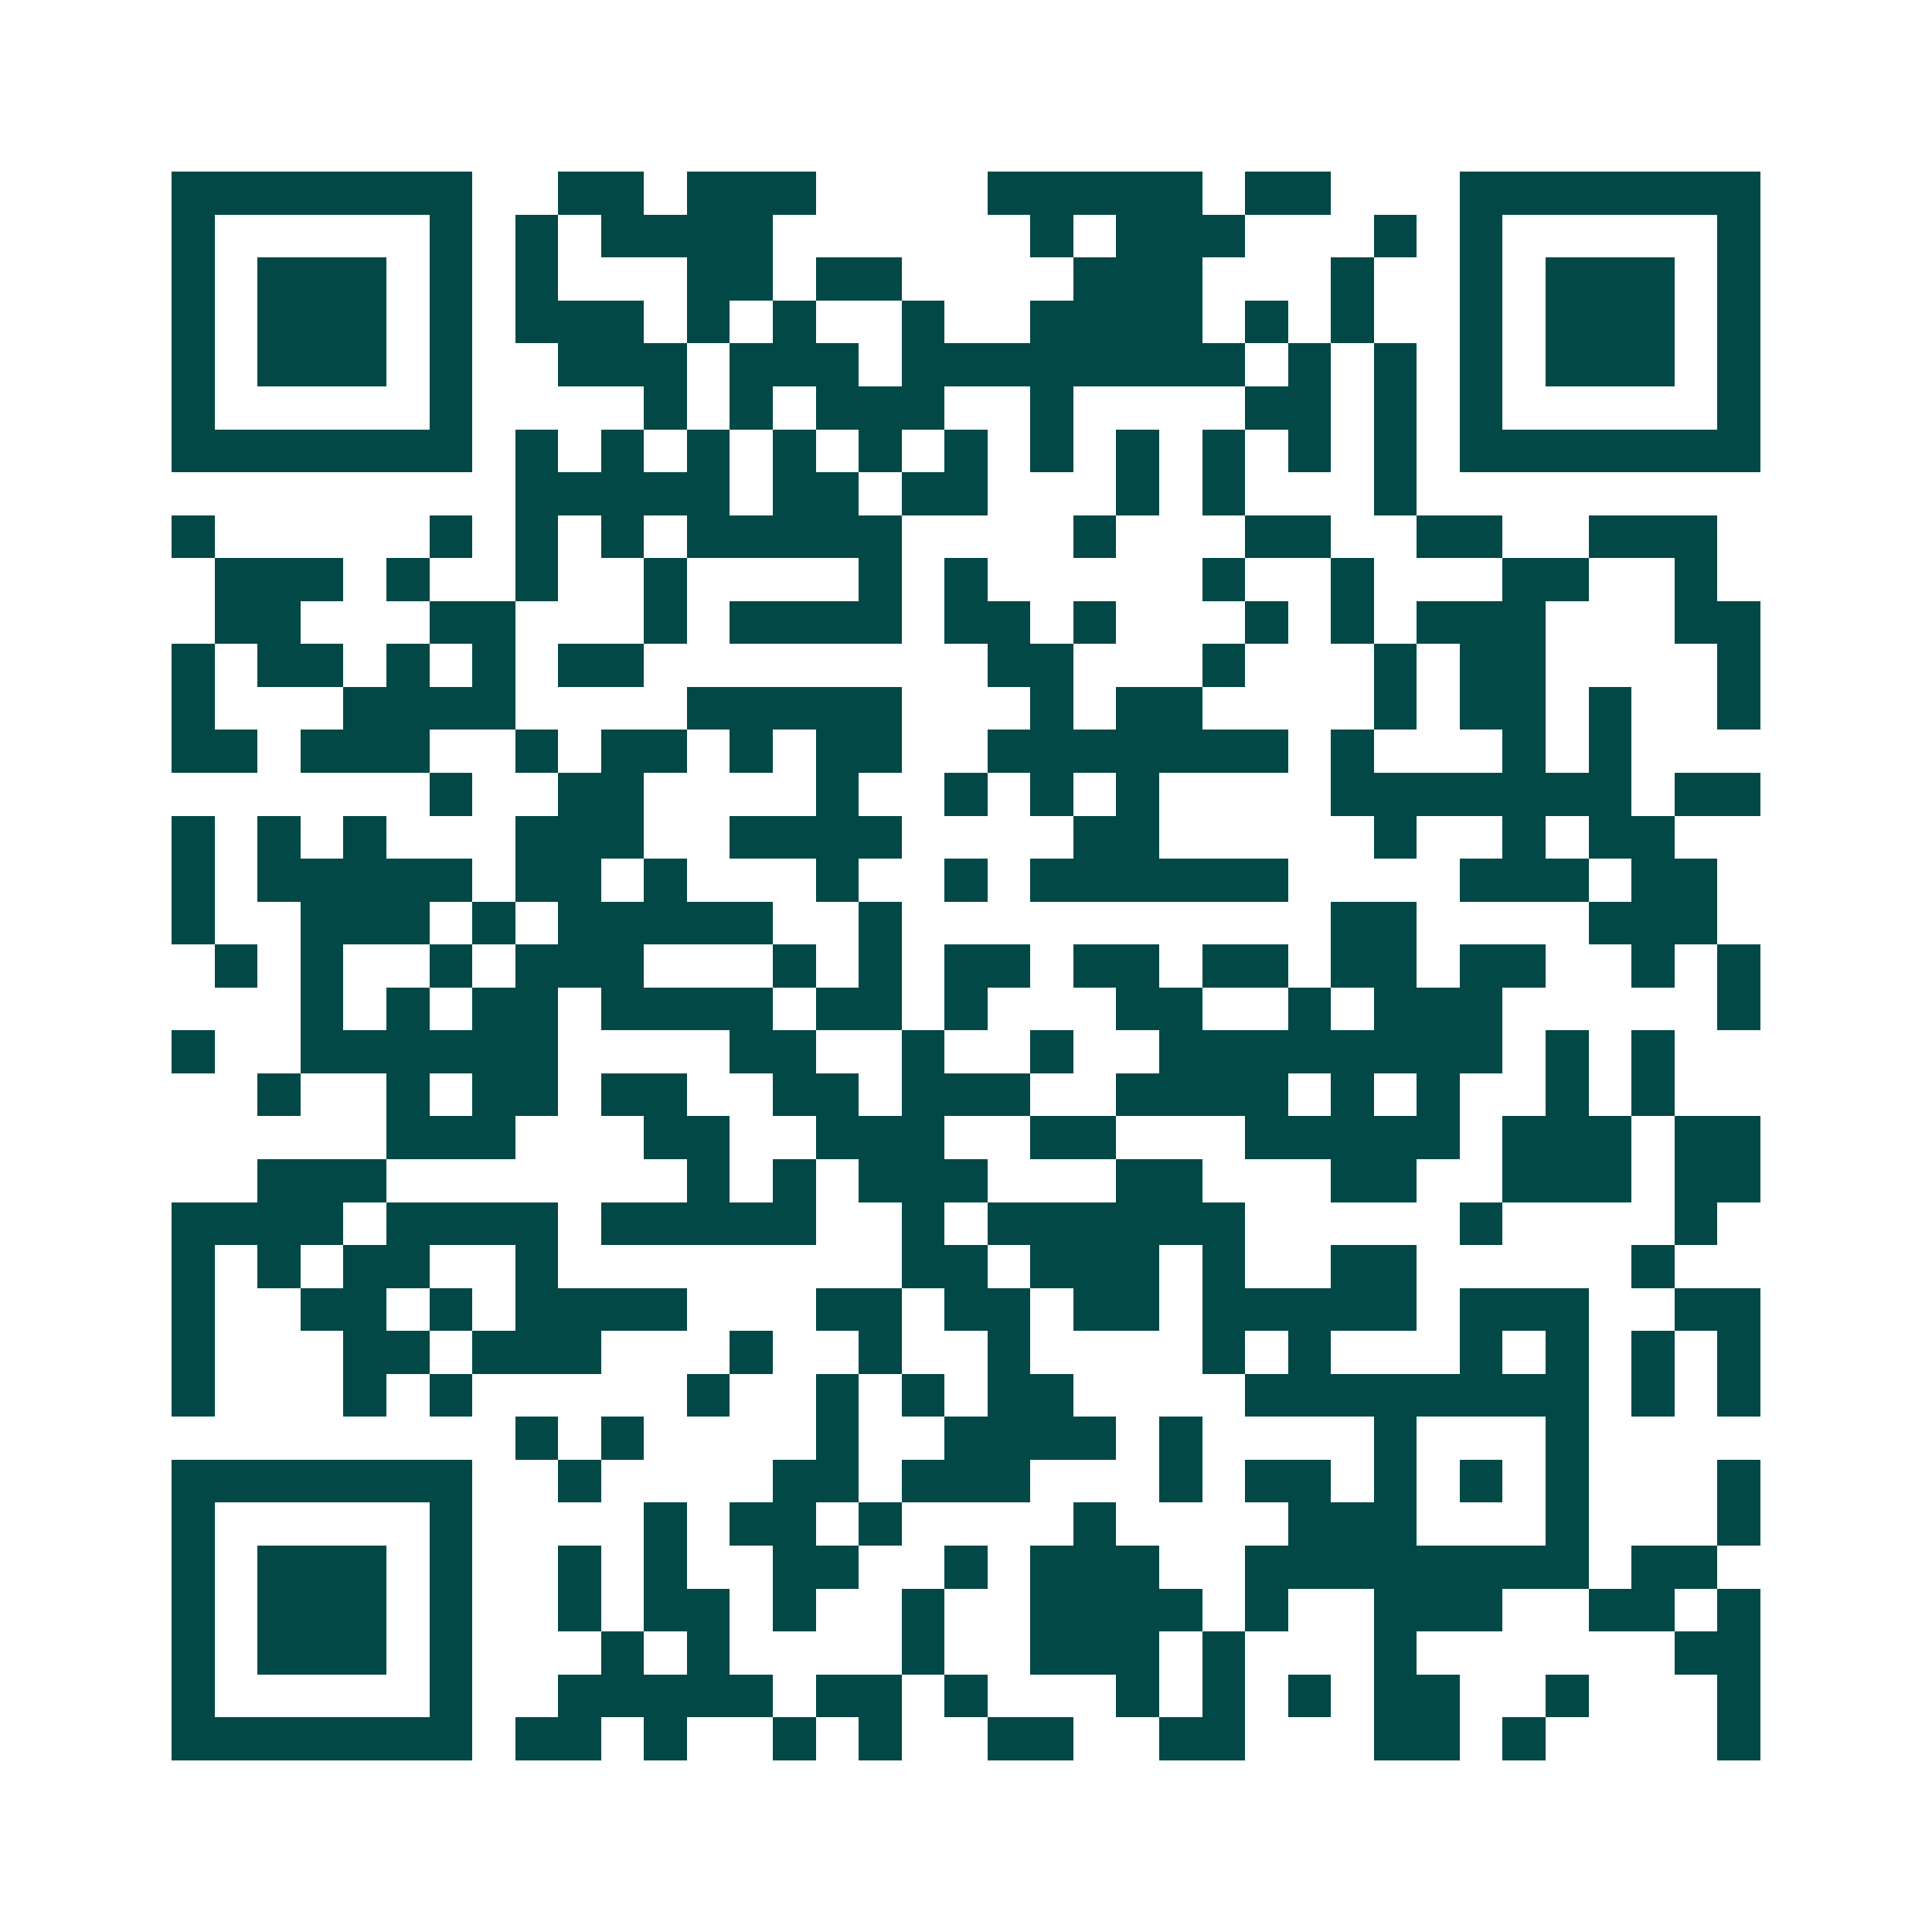 <svg xmlns="http://www.w3.org/2000/svg" width="200" height="200" viewBox="0 0 45 45" shape-rendering="crispEdges"><path fill="#ffffff" d="M0 0h45v45H0z"/><path stroke="#014847" d="M4 4.5h7m2 0h2m1 0h3m4 0h5m1 0h2m3 0h7M4 5.5h1m5 0h1m1 0h1m1 0h4m6 0h1m1 0h3m3 0h1m1 0h1m5 0h1M4 6.5h1m1 0h3m1 0h1m1 0h1m3 0h2m1 0h2m4 0h3m3 0h1m2 0h1m1 0h3m1 0h1M4 7.5h1m1 0h3m1 0h1m1 0h3m1 0h1m1 0h1m2 0h1m2 0h4m1 0h1m1 0h1m2 0h1m1 0h3m1 0h1M4 8.5h1m1 0h3m1 0h1m2 0h3m1 0h3m1 0h8m1 0h1m1 0h1m1 0h1m1 0h3m1 0h1M4 9.5h1m5 0h1m4 0h1m1 0h1m1 0h3m2 0h1m4 0h2m1 0h1m1 0h1m5 0h1M4 10.5h7m1 0h1m1 0h1m1 0h1m1 0h1m1 0h1m1 0h1m1 0h1m1 0h1m1 0h1m1 0h1m1 0h1m1 0h7M12 11.5h5m1 0h2m1 0h2m3 0h1m1 0h1m3 0h1M4 12.5h1m5 0h1m1 0h1m1 0h1m1 0h5m4 0h1m3 0h2m2 0h2m2 0h3M5 13.5h3m1 0h1m2 0h1m2 0h1m4 0h1m1 0h1m5 0h1m2 0h1m3 0h2m2 0h1M5 14.5h2m3 0h2m3 0h1m1 0h4m1 0h2m1 0h1m3 0h1m1 0h1m1 0h3m3 0h2M4 15.5h1m1 0h2m1 0h1m1 0h1m1 0h2m8 0h2m3 0h1m3 0h1m1 0h2m4 0h1M4 16.5h1m3 0h4m4 0h5m3 0h1m1 0h2m4 0h1m1 0h2m1 0h1m2 0h1M4 17.5h2m1 0h3m2 0h1m1 0h2m1 0h1m1 0h2m2 0h7m1 0h1m3 0h1m1 0h1M10 18.5h1m2 0h2m4 0h1m2 0h1m1 0h1m1 0h1m4 0h7m1 0h2M4 19.5h1m1 0h1m1 0h1m3 0h3m2 0h4m4 0h2m5 0h1m2 0h1m1 0h2M4 20.5h1m1 0h5m1 0h2m1 0h1m3 0h1m2 0h1m1 0h6m4 0h3m1 0h2M4 21.5h1m2 0h3m1 0h1m1 0h5m2 0h1m10 0h2m4 0h3M5 22.5h1m1 0h1m2 0h1m1 0h3m3 0h1m1 0h1m1 0h2m1 0h2m1 0h2m1 0h2m1 0h2m2 0h1m1 0h1M7 23.5h1m1 0h1m1 0h2m1 0h4m1 0h2m1 0h1m3 0h2m2 0h1m1 0h3m5 0h1M4 24.5h1m2 0h6m4 0h2m2 0h1m2 0h1m2 0h8m1 0h1m1 0h1M6 25.5h1m2 0h1m1 0h2m1 0h2m2 0h2m1 0h3m2 0h4m1 0h1m1 0h1m2 0h1m1 0h1M9 26.5h3m3 0h2m2 0h3m2 0h2m3 0h5m1 0h3m1 0h2M6 27.5h3m7 0h1m1 0h1m1 0h3m3 0h2m3 0h2m2 0h3m1 0h2M4 28.5h4m1 0h4m1 0h5m2 0h1m1 0h6m5 0h1m4 0h1M4 29.5h1m1 0h1m1 0h2m2 0h1m8 0h2m1 0h3m1 0h1m2 0h2m5 0h1M4 30.5h1m2 0h2m1 0h1m1 0h4m3 0h2m1 0h2m1 0h2m1 0h5m1 0h3m2 0h2M4 31.5h1m3 0h2m1 0h3m3 0h1m2 0h1m2 0h1m4 0h1m1 0h1m3 0h1m1 0h1m1 0h1m1 0h1M4 32.5h1m3 0h1m1 0h1m5 0h1m2 0h1m1 0h1m1 0h2m4 0h8m1 0h1m1 0h1M12 33.5h1m1 0h1m4 0h1m2 0h4m1 0h1m4 0h1m3 0h1M4 34.5h7m2 0h1m4 0h2m1 0h3m3 0h1m1 0h2m1 0h1m1 0h1m1 0h1m3 0h1M4 35.5h1m5 0h1m4 0h1m1 0h2m1 0h1m4 0h1m4 0h3m3 0h1m3 0h1M4 36.5h1m1 0h3m1 0h1m2 0h1m1 0h1m2 0h2m2 0h1m1 0h3m2 0h8m1 0h2M4 37.5h1m1 0h3m1 0h1m2 0h1m1 0h2m1 0h1m2 0h1m2 0h4m1 0h1m2 0h3m2 0h2m1 0h1M4 38.5h1m1 0h3m1 0h1m3 0h1m1 0h1m4 0h1m2 0h3m1 0h1m3 0h1m6 0h2M4 39.5h1m5 0h1m2 0h5m1 0h2m1 0h1m3 0h1m1 0h1m1 0h1m1 0h2m2 0h1m3 0h1M4 40.5h7m1 0h2m1 0h1m2 0h1m1 0h1m2 0h2m2 0h2m3 0h2m1 0h1m4 0h1"/></svg>
